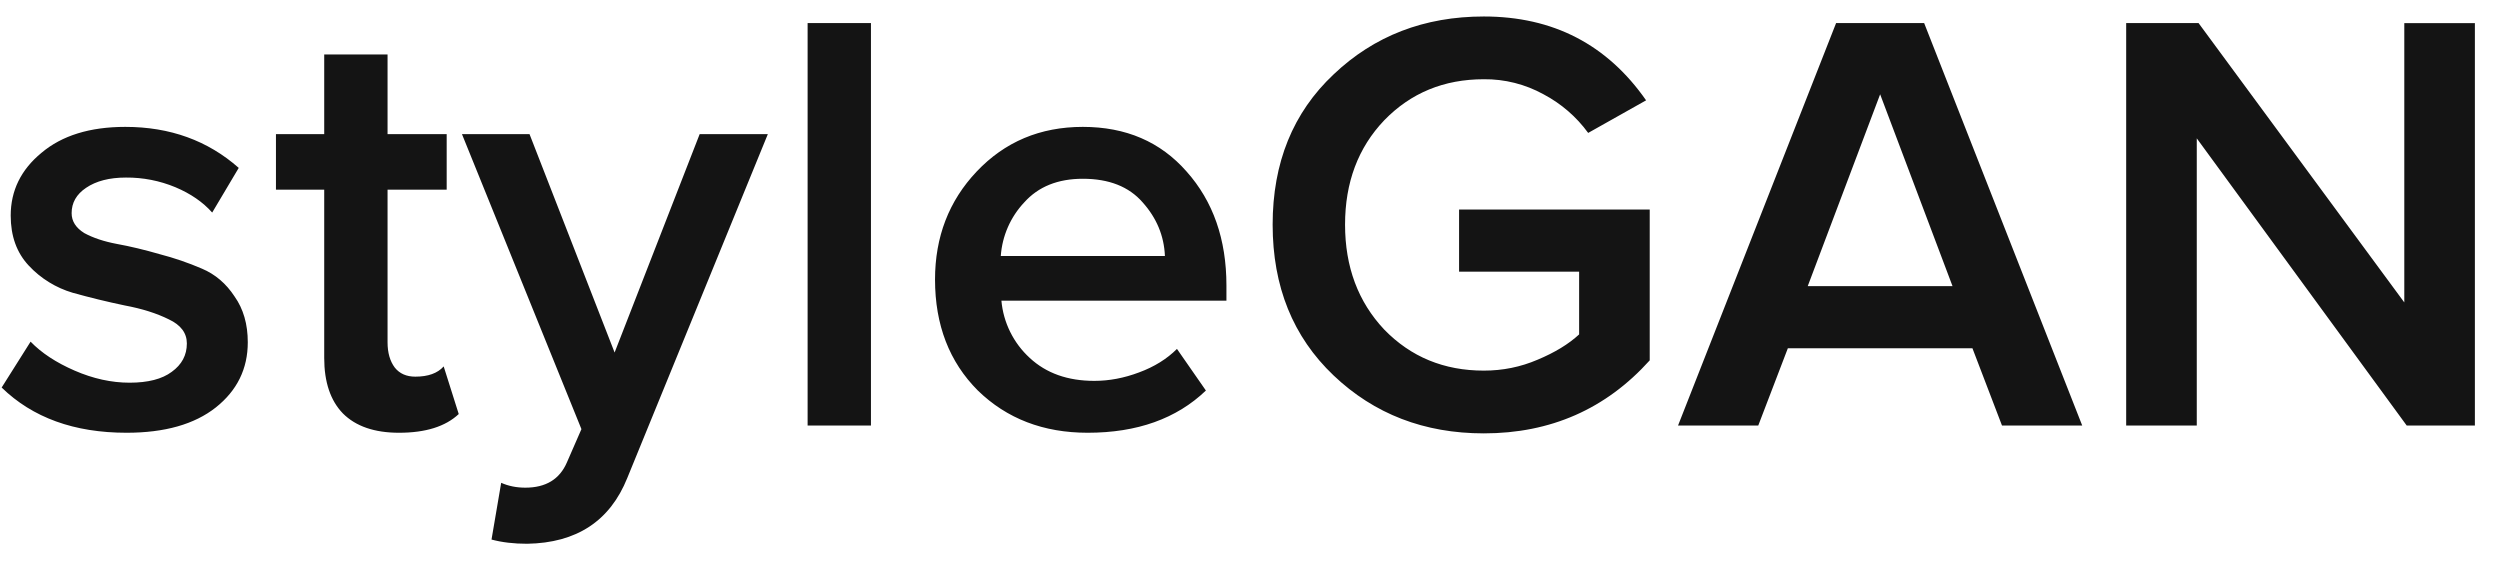 <?xml version="1.0" encoding="UTF-8"?>
<svg xmlns="http://www.w3.org/2000/svg" width="89" height="20" viewBox="0 0 89 20" fill="none">
  <g clip-path="url(#clip0_427_605)">
    <path d="M4.504 15.406C2.643 15.406 1.161 14.869 0.059 13.796L1.089 12.163C1.476 12.564 1.999 12.908 2.657 13.194C3.316 13.48 3.967 13.624 4.612 13.624C5.27 13.624 5.772 13.494 6.115 13.237C6.473 12.979 6.652 12.643 6.652 12.227C6.652 11.855 6.437 11.569 6.008 11.368C5.578 11.154 5.056 10.989 4.44 10.874C3.819 10.744 3.203 10.594 2.593 10.424C1.993 10.248 1.451 9.914 1.025 9.457C0.595 8.999 0.381 8.405 0.381 7.674C0.381 6.787 0.746 6.042 1.476 5.441C2.206 4.825 3.201 4.517 4.461 4.517C6.051 4.517 7.397 5.004 8.499 5.977L7.554 7.567C7.224 7.195 6.788 6.894 6.244 6.665C5.686 6.433 5.087 6.316 4.483 6.321C3.896 6.321 3.423 6.443 3.065 6.686C2.722 6.916 2.55 7.216 2.55 7.588C2.55 7.875 2.7 8.111 3.001 8.298C3.316 8.469 3.703 8.598 4.161 8.684C4.633 8.77 5.141 8.891 5.686 9.049C6.199 9.182 6.702 9.354 7.189 9.564C7.662 9.764 8.049 10.094 8.349 10.552C8.664 10.996 8.821 11.54 8.821 12.185C8.821 13.13 8.441 13.903 7.683 14.505C6.924 15.105 5.865 15.406 4.504 15.406ZM14.205 15.406C13.332 15.406 12.666 15.177 12.208 14.719C11.764 14.261 11.542 13.602 11.542 12.743V6.751H9.824V4.775H11.542V1.94H13.797V4.775H15.902V6.751H13.797V12.185C13.797 12.557 13.883 12.858 14.055 13.087C14.227 13.302 14.47 13.409 14.785 13.409C15.243 13.409 15.58 13.287 15.795 13.044L16.331 14.74C15.859 15.184 15.151 15.406 14.205 15.406ZM17.498 19.208L17.842 17.188C18.1 17.303 18.386 17.361 18.702 17.361C19.432 17.361 19.925 17.06 20.183 16.459L20.699 15.277L16.446 4.775H18.851L21.88 12.55L24.908 4.775H27.335L22.331 17.017C21.715 18.549 20.527 19.329 18.766 19.358C18.293 19.358 17.87 19.308 17.498 19.208ZM31.006 15.149H28.751V0.822H31.006V15.147V15.149ZM38.721 15.406C37.146 15.406 35.843 14.906 34.812 13.903C33.796 12.886 33.287 11.569 33.287 9.951C33.287 8.433 33.781 7.151 34.769 6.107C35.772 5.047 37.032 4.517 38.549 4.517C40.081 4.517 41.313 5.047 42.243 6.107C43.188 7.167 43.661 8.519 43.661 10.166V10.703H35.65C35.719 11.485 36.08 12.213 36.66 12.743C37.246 13.287 38.012 13.559 38.957 13.559C39.487 13.559 40.017 13.459 40.547 13.259C41.091 13.059 41.542 12.779 41.9 12.421L42.93 13.903C41.885 14.905 40.482 15.406 38.721 15.406ZM41.471 9.113C41.441 8.397 41.177 7.76 40.676 7.202C40.189 6.644 39.48 6.364 38.549 6.364C37.661 6.364 36.967 6.644 36.466 7.202C35.974 7.723 35.678 8.398 35.628 9.113H41.471ZM52.824 15.428C50.704 15.428 48.922 14.74 47.476 13.366C46.03 11.991 45.306 10.202 45.306 7.996C45.306 5.792 46.03 4.009 47.476 2.649C48.922 1.274 50.705 0.587 52.824 0.587C55.287 0.587 57.212 1.582 58.601 3.572L56.539 4.732C56.121 4.158 55.577 3.688 54.95 3.357C54.299 2.998 53.567 2.813 52.824 2.821C51.406 2.821 50.225 3.307 49.28 4.281C48.35 5.255 47.884 6.493 47.884 7.997C47.884 9.5 48.349 10.746 49.28 11.734C50.225 12.707 51.406 13.194 52.824 13.194C53.497 13.194 54.134 13.065 54.735 12.807C55.351 12.55 55.845 12.249 56.217 11.905V9.672H51.943V7.46H58.73V12.829C57.17 14.561 55.2 15.428 52.824 15.428ZM74.127 15.149H71.271L70.219 12.399H63.647L62.594 15.149H59.738L65.365 0.822H68.5L74.126 15.147L74.127 15.149ZM69.51 10.187L66.933 3.357L64.355 10.187H69.51ZM88.106 15.149H85.679L78.205 4.925V15.15H75.692V0.822H78.269L85.593 10.766V0.823H88.106V15.148V15.149Z" fill="#141414"></path>
  </g>
  <defs>
    <clipPath id="clip0_427_605">
      <rect width="89" height="20" fill="white"></rect>
    </clipPath>
  </defs>
</svg>
